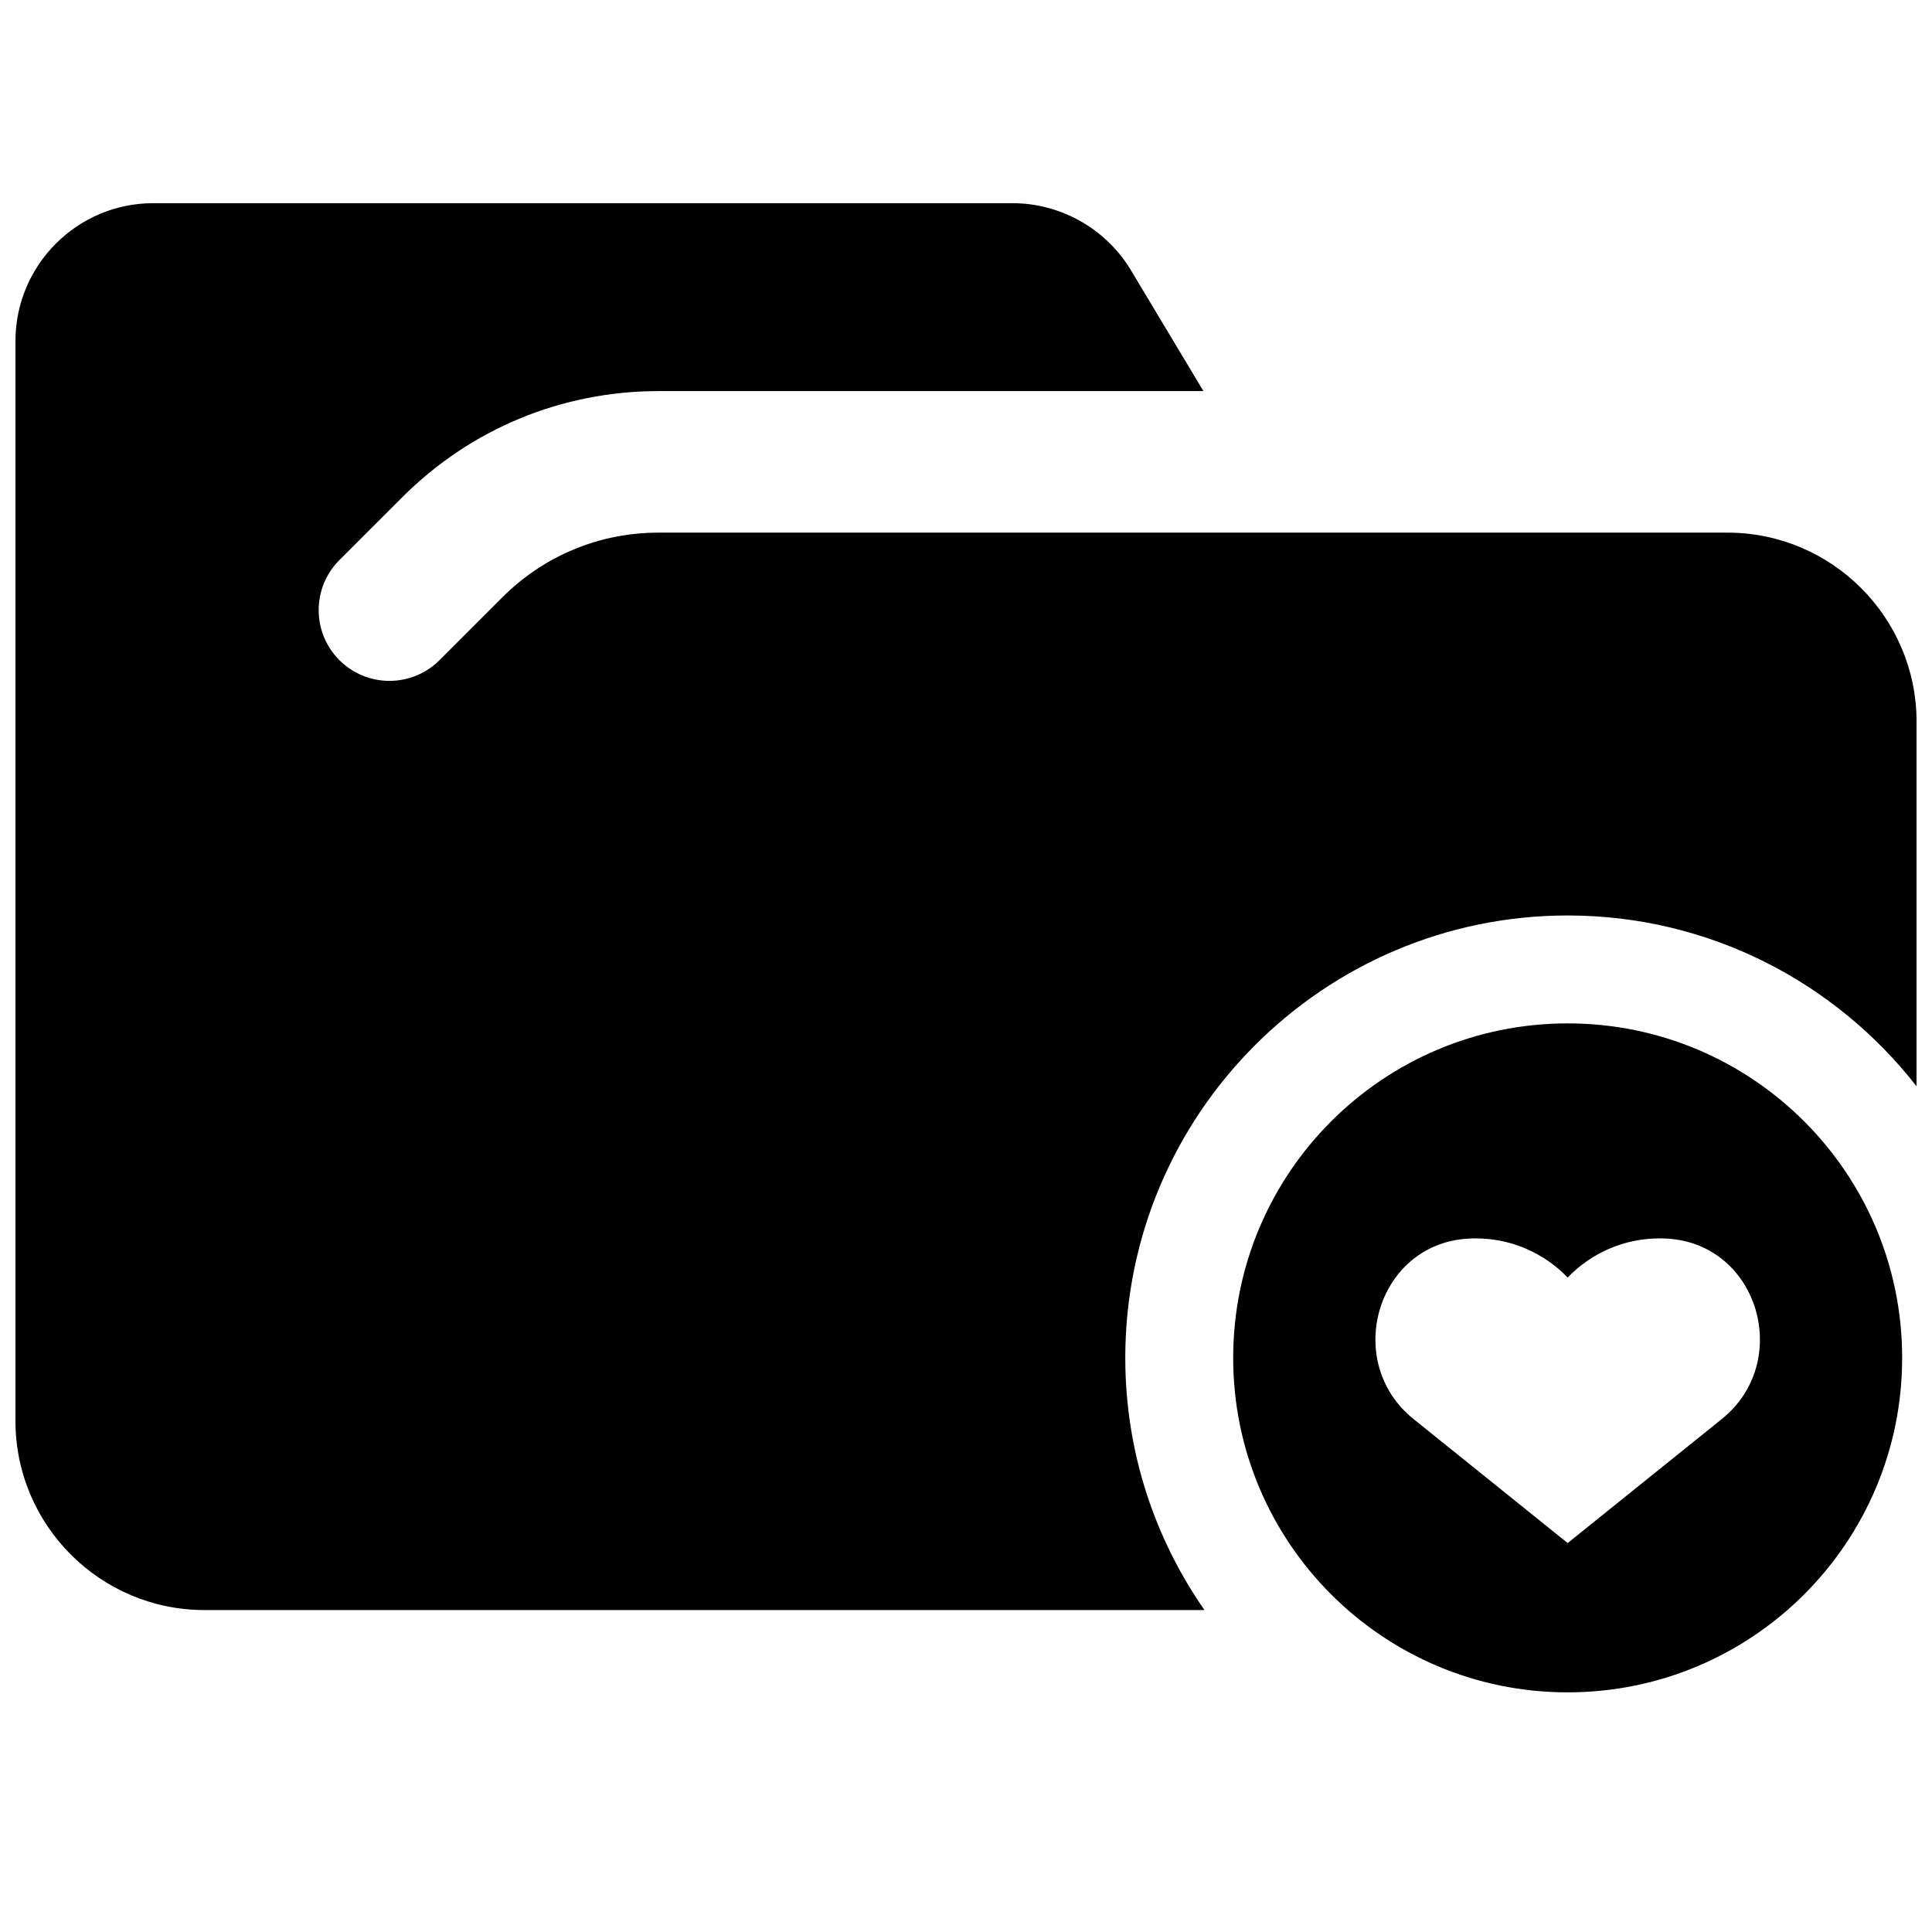 <?xml version="1.0" encoding="UTF-8"?>
<!-- Uploaded to: SVG Repo, www.svgrepo.com, Generator: SVG Repo Mixer Tools -->
<svg width="800px" height="800px" version="1.1" viewBox="144 144 512 512" xmlns="http://www.w3.org/2000/svg">
 <defs>
  <clipPath id="a">
   <path d="m148.09 197h503.81v374h-503.81z"/>
  </clipPath>
 </defs>
 <g clip-path="url(#a)">
  <path d="m442.21 503.86c0-64.652 52.594-117.25 117.25-117.25 37.535 0 70.973 17.742 92.449 45.266v-96.617c0-27.629-22.477-50.105-50.105-50.105h-105.41c-0.227 0.008-0.434 0.008-0.652 0h-177.21c-15.648 0-30.355 6.094-41.414 17.152l-16.641 16.641c-7.328 7.32-19.207 7.328-26.527 0-7.328-7.328-7.328-19.199 0-26.527l16.641-16.633c18.145-18.152 42.281-28.141 67.953-28.141h144.38l-19.23-32.055c-6.566-10.941-18.57-17.742-31.332-17.742l-227.73-0.004c-20.145-0.008-36.535 16.391-36.535 36.535v286.2c0 27.629 22.477 50.105 50.105 50.105h265c-13.211-18.973-20.988-41.996-20.988-66.824z"/>
 </g>
 <path d="m559.45 415.21c-48.957 0-88.641 39.684-88.641 88.641s39.684 88.641 88.641 88.641 88.641-39.684 88.641-88.641-39.684-88.641-88.641-88.641zm40.848 104.85-40.848 32.867-40.848-32.867c-18.766-15.098-9.863-46.16 14.168-47.793 0.762-0.055 1.543-0.078 2.32-0.078 9.574 0 18.199 3.984 24.355 10.367 6.164-6.383 14.785-10.367 24.355-10.367 0.781 0 1.551 0.023 2.32 0.078 24.039 1.633 32.945 32.695 14.176 47.793z"/>
</svg>